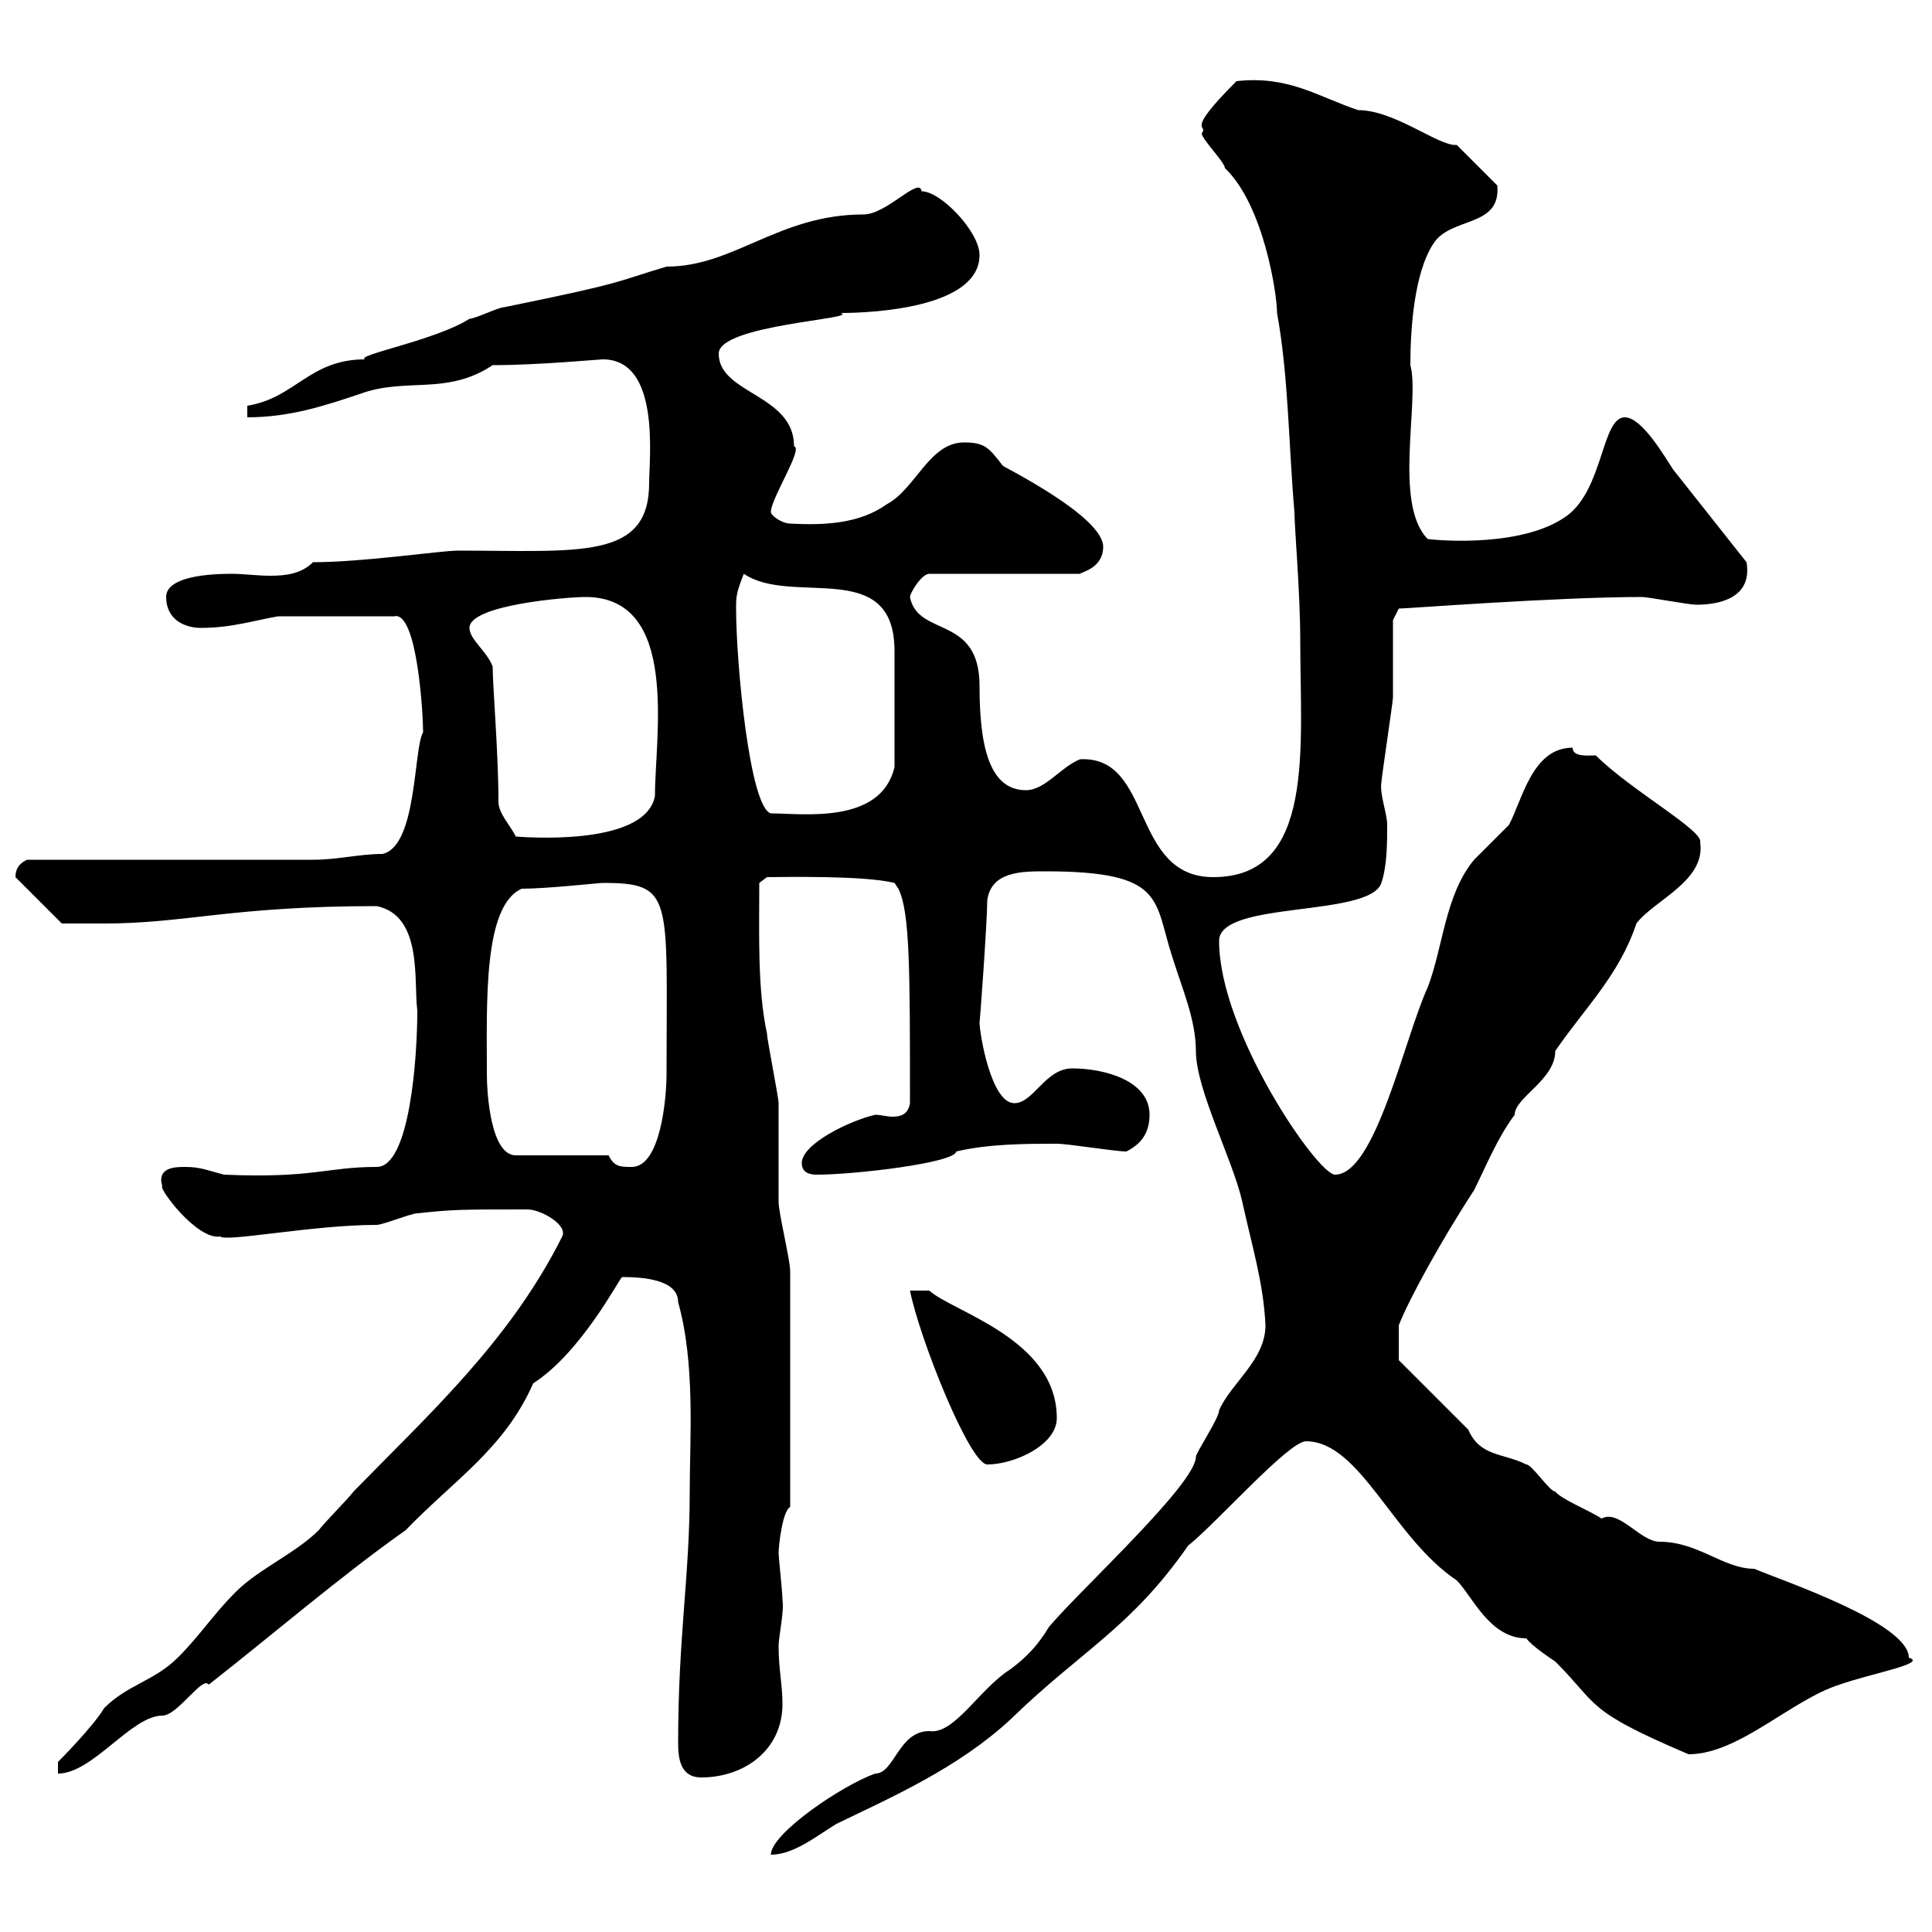 <svg xmlns="http://www.w3.org/2000/svg" xmlns:xlink="http://www.w3.org/1999/xlink" width="300" height="300"><path d="M196.50 205.80C196.50 211.20 191.10 214.80 189.30 219C189.30 220.20 185.70 225.60 185.70 226.20C185.70 230.40 168 246.60 162.90 252.60C161.10 255.60 159.30 257.40 156.90 259.20C152.10 262.20 148.20 269.40 144.30 268.80C139.50 268.80 138.90 275.40 135.90 275.40C130.80 277.20 119.70 284.70 119.70 288C123.30 288 126.90 285 129.90 283.20C138.60 279 148.80 274.50 156.90 267C168 256.20 175.50 252.90 184.50 240C189 236.40 200.10 223.80 202.80 223.80C211.20 223.80 216.30 238.80 226.20 245.40C228.60 247.80 231.30 254.40 237 254.40C237.90 255.60 240.60 257.40 241.50 258C248.40 264.90 246 265.50 262.20 272.40C270 272.40 278.10 264 285.60 261.60C290.70 259.80 299.40 258.30 296.40 257.40C296.40 252 276.60 245.40 272.40 243.60C267.60 243.60 263.70 239.40 257.70 239.40C254.70 239.40 251.40 234.30 248.70 235.80C246.90 234.60 242.40 232.80 241.50 231.60C240.60 231.60 237.90 227.40 237 227.40C233.40 225.60 229.80 226.20 228 222L217.20 211.20L217.20 205.80C218.70 201.90 223.80 192.60 228.90 184.80C230.70 181.20 232.50 176.70 235.20 173.10C235.20 170.40 241.50 167.70 241.50 163.20C246 156.60 251.40 151.50 254.10 143.40C256.80 139.80 264.90 136.80 264 130.80C264.60 129 253.20 122.70 247.80 117.30C246.60 117.30 244.20 117.60 244.20 116.10C237.90 116.10 236.40 124.20 234.30 128.10C233.40 129 229.80 132.60 228.90 133.50C224.40 138.90 224.10 147 221.70 153.30C218.10 161.10 213.60 182.40 207.30 182.40C204.60 182.40 189.30 160.20 189.30 146.10C189.30 139.80 212.70 142.50 214.50 137.10C215.40 134.40 215.40 130.80 215.40 128.10C215.40 126.30 214.20 123.30 214.50 121.50C214.50 120.90 216.30 108.90 216.30 108.30C216.30 106.50 216.30 98.10 216.30 96.30L217.20 94.50C218.40 94.50 241.80 92.70 255 92.70C255.90 92.70 262.20 93.90 263.40 93.90C267.30 93.90 272.10 92.70 271.20 87.30L259.80 72.90C258.60 71.10 255 64.80 252.30 64.80C248.70 64.80 249 75.90 243.30 80.10C236.70 84.90 224.10 84 221.70 83.70C216.30 78.30 220.50 62.10 219 56.70C219 51 219.60 42.30 222.60 37.80C225.30 33.60 233.10 35.40 232.50 28.80C231.60 27.90 227.10 23.40 226.20 22.50C223.50 22.80 216.60 17.10 210.90 17.10C204.60 15 200.10 11.70 192 12.60C183.60 21 187.80 19.20 186.60 20.70C186.60 21.60 190.20 25.20 190.20 26.10C196.20 31.80 198.30 45.60 198.30 48.60C200.10 58.50 200.10 69.30 201 79.50C201 81.90 201.90 92.10 201.90 99.30C201.90 116.10 204.30 136.20 188.40 136.20C175.50 136.20 179.10 117.30 167.70 117.90C164.70 119.10 162.30 122.70 159.30 122.70C153.60 122.70 152.10 115.80 152.10 106.50C152.10 95.40 142.50 99 141.30 92.70C141.30 92.10 143.10 89.10 144.30 89.10L167.70 89.10C168 88.80 171.30 88.20 171.30 84.90C171.30 80.10 155.40 72.30 155.70 72.30C153.60 69.60 153 68.70 149.70 68.70C144.30 68.70 142.20 75.90 137.70 78.30C133.50 81.30 128.10 81.60 122.70 81.30C121.50 81.30 119.70 80.10 119.70 79.50C119.70 77.40 124.80 69.60 123.30 69.30C123.30 61.20 111.60 61.20 111.60 54.90C111.60 50.40 133.80 49.50 130.50 48.60C135.90 48.60 152.10 47.70 152.10 39.60C152.10 36 146.10 29.70 143.10 29.70C142.80 27.30 137.70 33.30 134.10 33.30C120.90 33.30 114 41.40 103.50 41.40C95.40 43.80 97.50 43.80 78.30 47.70C77.40 47.70 73.80 49.50 72.90 49.50C67.80 52.80 54.90 55.20 56.70 55.80C48 55.80 45.90 61.80 38.40 63L38.40 64.80C45 64.80 50.40 63 55.80 61.20C63 58.50 69.30 61.50 76.50 56.70C83.70 56.70 93 55.80 93.60 55.80C102.60 55.80 100.80 71.10 100.80 75C100.80 87 90 85.50 71.10 85.50C68.40 85.50 56.40 87.30 48.60 87.30C46.80 89.10 44.40 89.40 42 89.40C39.90 89.40 37.80 89.10 36 89.10C30.60 89.10 25.80 90 25.80 92.70C25.80 96.30 28.80 97.50 31.20 97.50C36 97.50 39.60 96.30 43.20 95.70L61.20 95.70C64.80 94.80 65.70 111 65.70 113.70C64.20 116.10 64.80 131.40 59.40 132.60C55.80 132.60 52.50 133.50 48.60 133.50L4.20 133.50C3.60 133.80 2.40 134.40 2.40 136.20L9.60 143.40C9.90 143.40 14.40 143.40 16.20 143.40C28.80 143.40 36 140.70 58.50 140.70C65.70 142.20 64.20 152.40 64.80 156.90C64.80 164.40 63.60 181.20 58.50 181.20C50.70 181.20 48.60 183 34.80 182.40C32.40 181.80 31.20 181.20 28.80 181.20C27.30 181.20 24.30 181.20 25.20 184.20C24.60 184.50 30.60 192.60 34.20 192C35.10 192.90 48.60 190.20 58.50 190.20C59.40 190.20 63.90 188.40 64.80 188.40C70.50 187.80 71.40 187.80 81.90 187.80C84 187.80 88.20 190.20 87.30 192C79.20 208.20 66.60 219.60 54.90 231.60C54 232.80 50.40 236.40 49.50 237.60C45.90 241.20 40.20 243.60 36.60 247.20C33 250.80 31.20 253.80 27.60 257.40C24 261 19.80 261.60 16.20 265.20C14.40 268.20 9 273.60 9 273.60L9 275.40C14.40 275.40 20.40 266.40 25.20 266.40C27.60 266.40 31.50 260.10 32.40 261.60C42 254.10 52.80 244.80 63 237.60C70.50 229.80 78.30 225 82.80 214.80C90.30 210 96.30 198.30 96.60 198.30C99.60 198.30 105.30 198.60 105.30 202.20C108 211.80 107.10 223.50 107.10 231.60C107.10 244.80 105.30 254.10 105.30 270.60C105.30 273 105.60 276 108.90 276C115.50 276 121.50 271.80 121.50 264.60C121.50 261.60 120.90 259.20 120.90 255.60C120.90 254.10 121.80 250.20 121.50 248.40C121.50 247.20 120.90 241.80 120.90 241.20C120.90 240 121.50 234.60 122.70 234L122.70 197.40C122.70 195.60 120.90 188.40 120.90 186.60C120.90 184.80 120.90 173.10 120.90 171.30C120.90 170.40 119.10 161.40 119.10 160.50C117.60 153.60 117.90 144.90 117.90 137.10L119.10 136.20C121.20 136.20 134.10 135.90 138.90 137.10L139.50 138C141.30 141.60 141.30 150.60 141.30 171.30C141 173.10 139.80 173.40 138.60 173.40C137.70 173.40 136.80 173.10 135.90 173.10C132 174 124.50 177.60 124.50 180.60C124.50 182.40 126.30 182.40 126.90 182.40C132.60 182.40 148.20 180.60 148.50 178.80C153.60 177.60 159.30 177.60 164.10 177.60C165.90 177.60 173.10 178.80 174.90 178.80C177.30 177.60 178.50 175.80 178.50 173.10C178.50 167.70 171.30 165.90 166.50 165.90C162.30 165.90 160.50 171.30 157.50 171.30C153.90 171.30 152.10 160.50 152.10 158.70C152.10 159.60 153.30 143.10 153.30 139.80C153.90 135.30 158.70 135.30 162.30 135.30C181.20 135.30 179.10 139.80 182.10 148.80C183.60 153.60 185.70 158.40 185.70 163.20C185.70 169.20 191.40 180 192.90 186.60C194.40 193.50 196.20 199.20 196.50 205.80ZM141.30 200.40C142.80 207.90 150.60 227.40 153.30 227.40C157.50 227.40 164.10 224.40 164.10 220.20C164.10 207.90 147.90 203.70 144.30 200.40ZM94.50 179.40L80.10 179.40C76.20 179.40 75.60 169.80 75.60 166.80C75.60 155.70 75 140.70 81 138C84.90 138 93 137.10 93.60 137.10C104.70 137.10 103.50 139.20 103.50 166.80C103.50 170.40 102.60 181.20 98.10 181.20C96.30 181.20 95.40 181.20 94.50 179.40ZM77.40 124.50C77.40 117 76.50 106.50 76.50 103.50C75.60 101.10 72.90 99.30 72.90 97.50C72.90 93.90 88.20 92.70 90.90 92.70C105.60 92.70 101.70 114.30 101.70 123.60C100.20 131.70 80.40 129.90 80.10 129.90C79.20 128.10 77.40 126.30 77.40 124.50ZM114.30 94.50C114.30 92.70 114.30 92.10 115.50 89.10C123 94.20 138.90 86.40 138.90 101.10C138.90 103.20 138.90 112.80 138.90 119.10C136.80 128.10 124.50 126.30 119.70 126.30C116.40 125.40 114.30 102.90 114.30 94.50Z"/></svg>